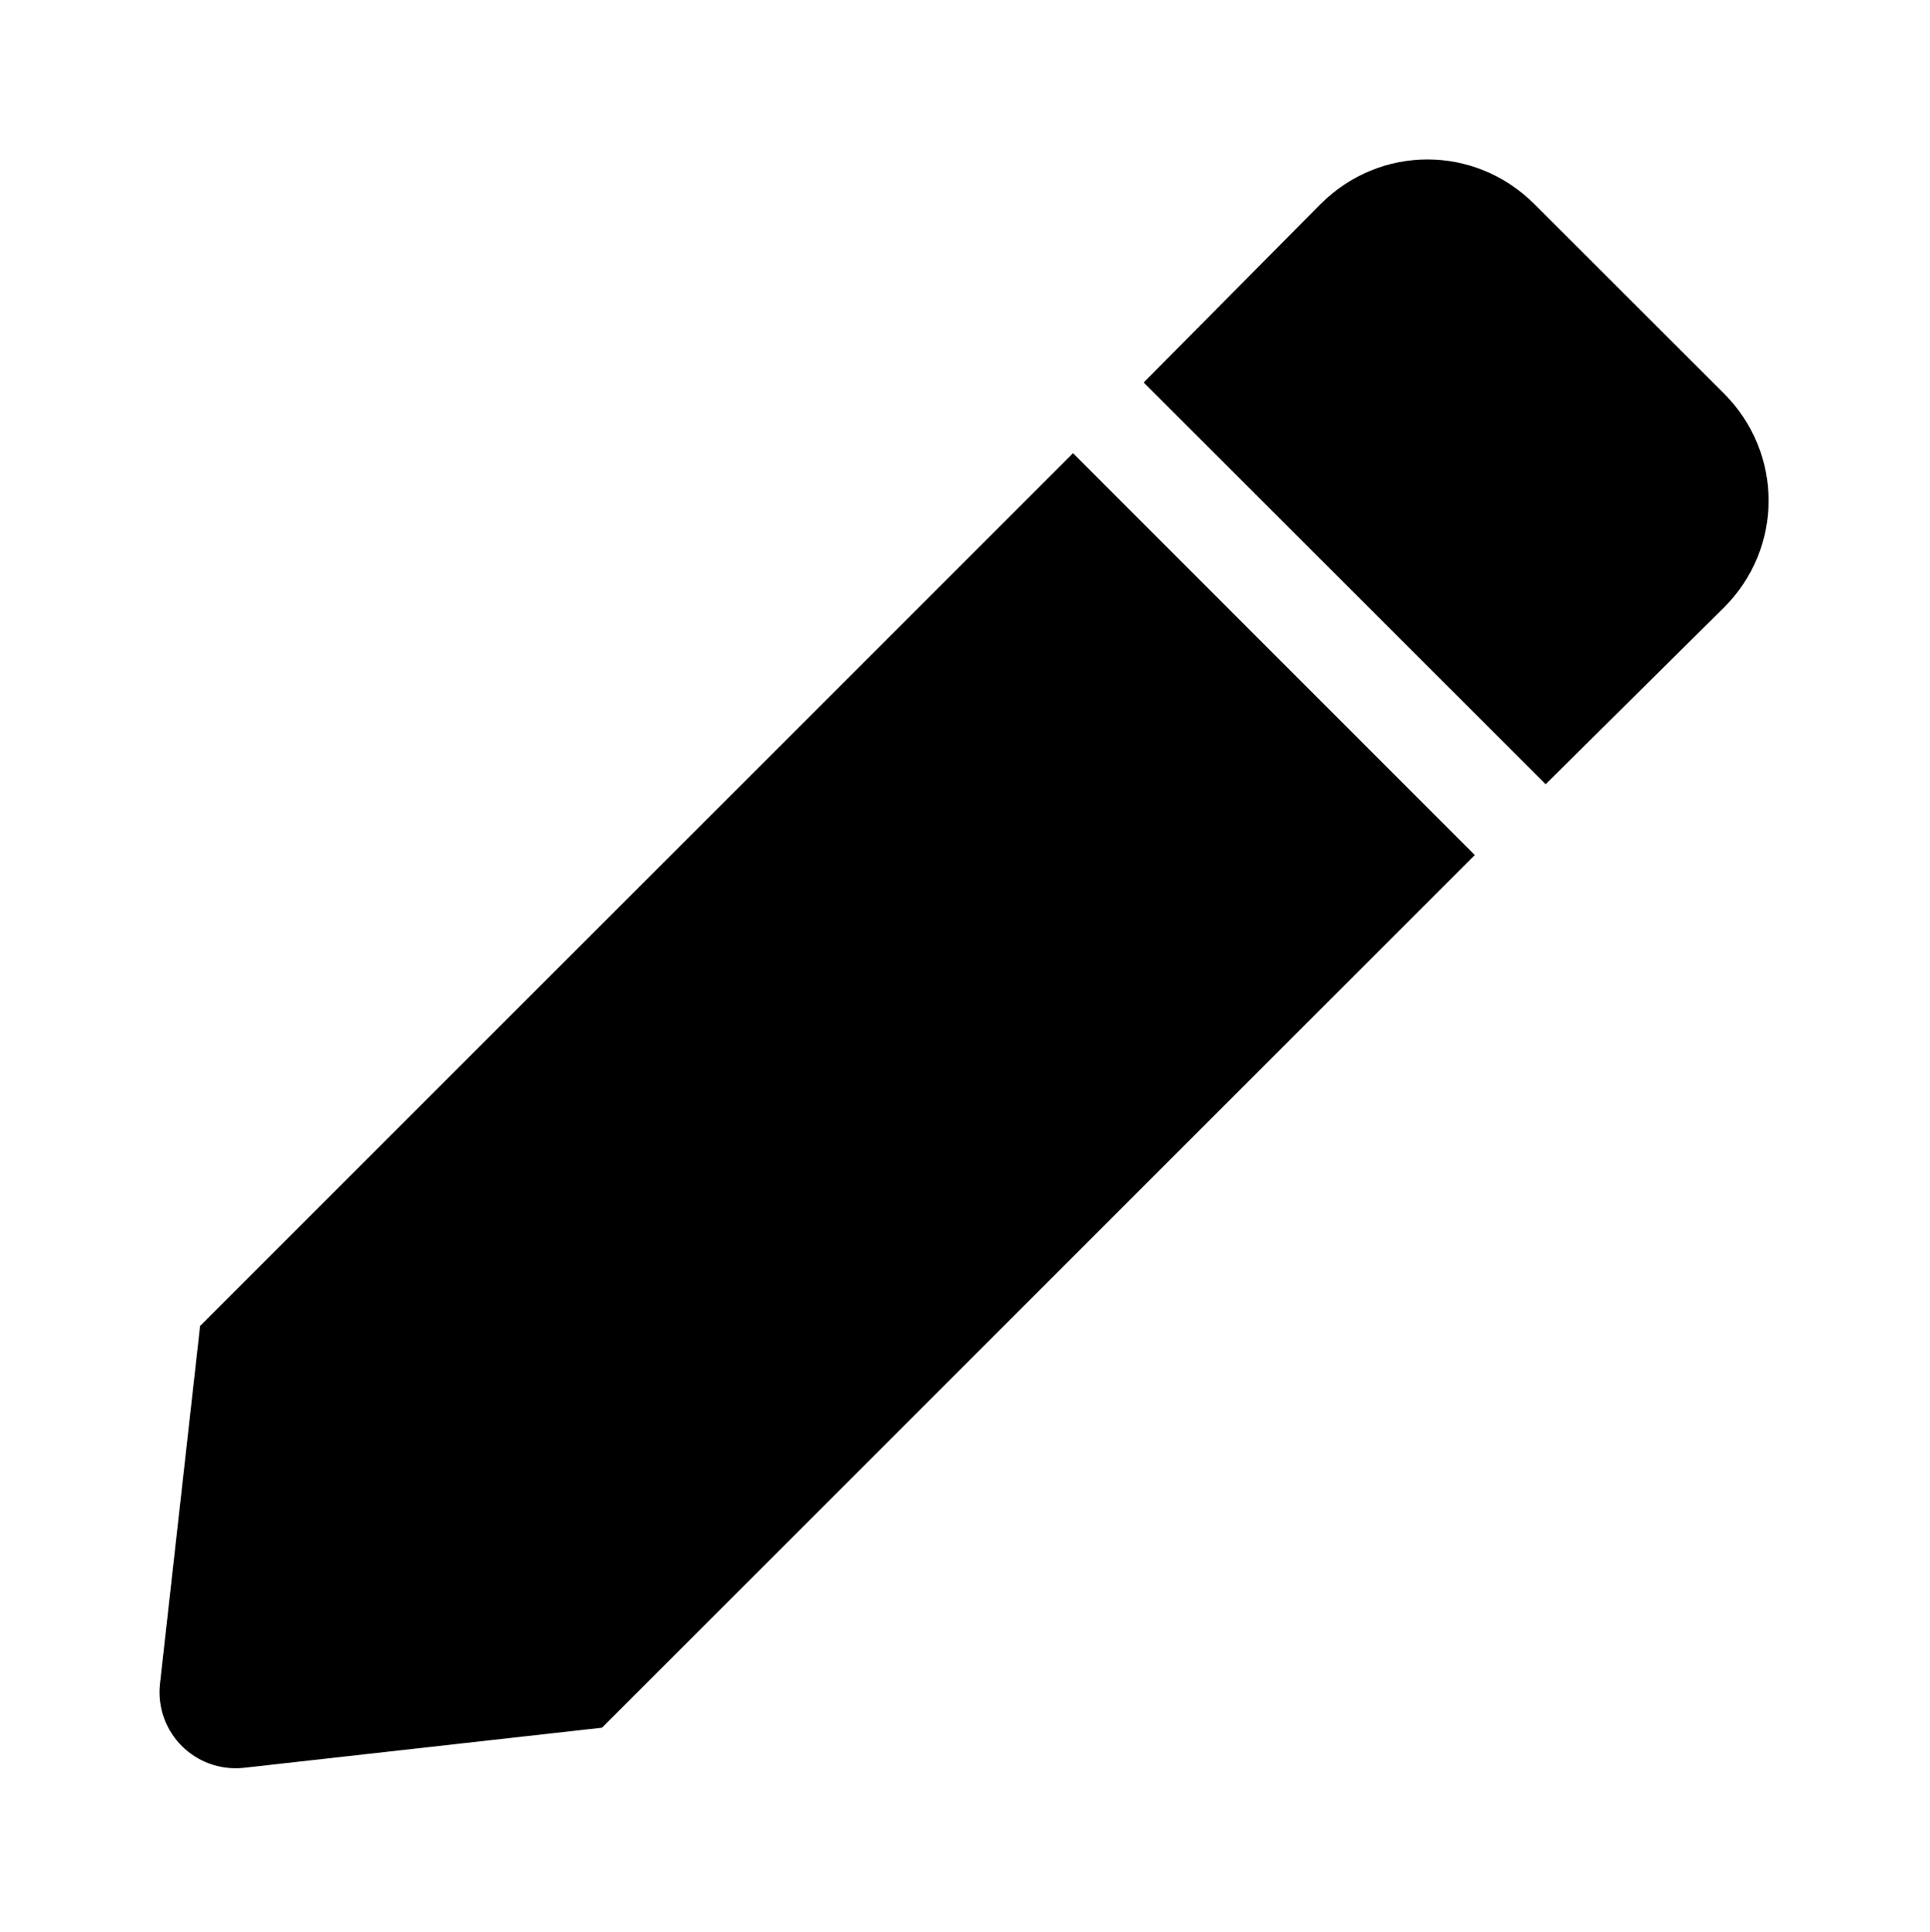 <?xml version='1.0' encoding='UTF-8'?>
<!-- This file was generated by dvisvgm 2.13.3 -->
<svg version='1.1' xmlns='http://www.w3.org/2000/svg' xmlns:xlink='http://www.w3.org/1999/xlink' viewBox='-192.36 -192.36 31.96 32'>
<title>\faPen</title>
<desc Packages='' CommandUnicode='U+1F58A' UnicodePackages='[utf8]{inputenc}'/>
<defs>
<path id='g0-118' d='M5.659-6.904L.249-1.494L0 .727C-.03 1.026 .219 1.275 .518 1.245L2.74 .996L8.149-4.413L5.659-6.904ZM9.694-7.273L8.518-8.448C8.149-8.817 7.562-8.817 7.193-8.448L6.097-7.342L8.588-4.852L9.694-5.948C10.062-6.316 10.062-6.904 9.694-7.273Z'/>
</defs>
<g id='page1' transform='scale(2.672)'>
<use x='-71' y='-62.278' xlink:href='#g0-118'/>
</g>
</svg>
